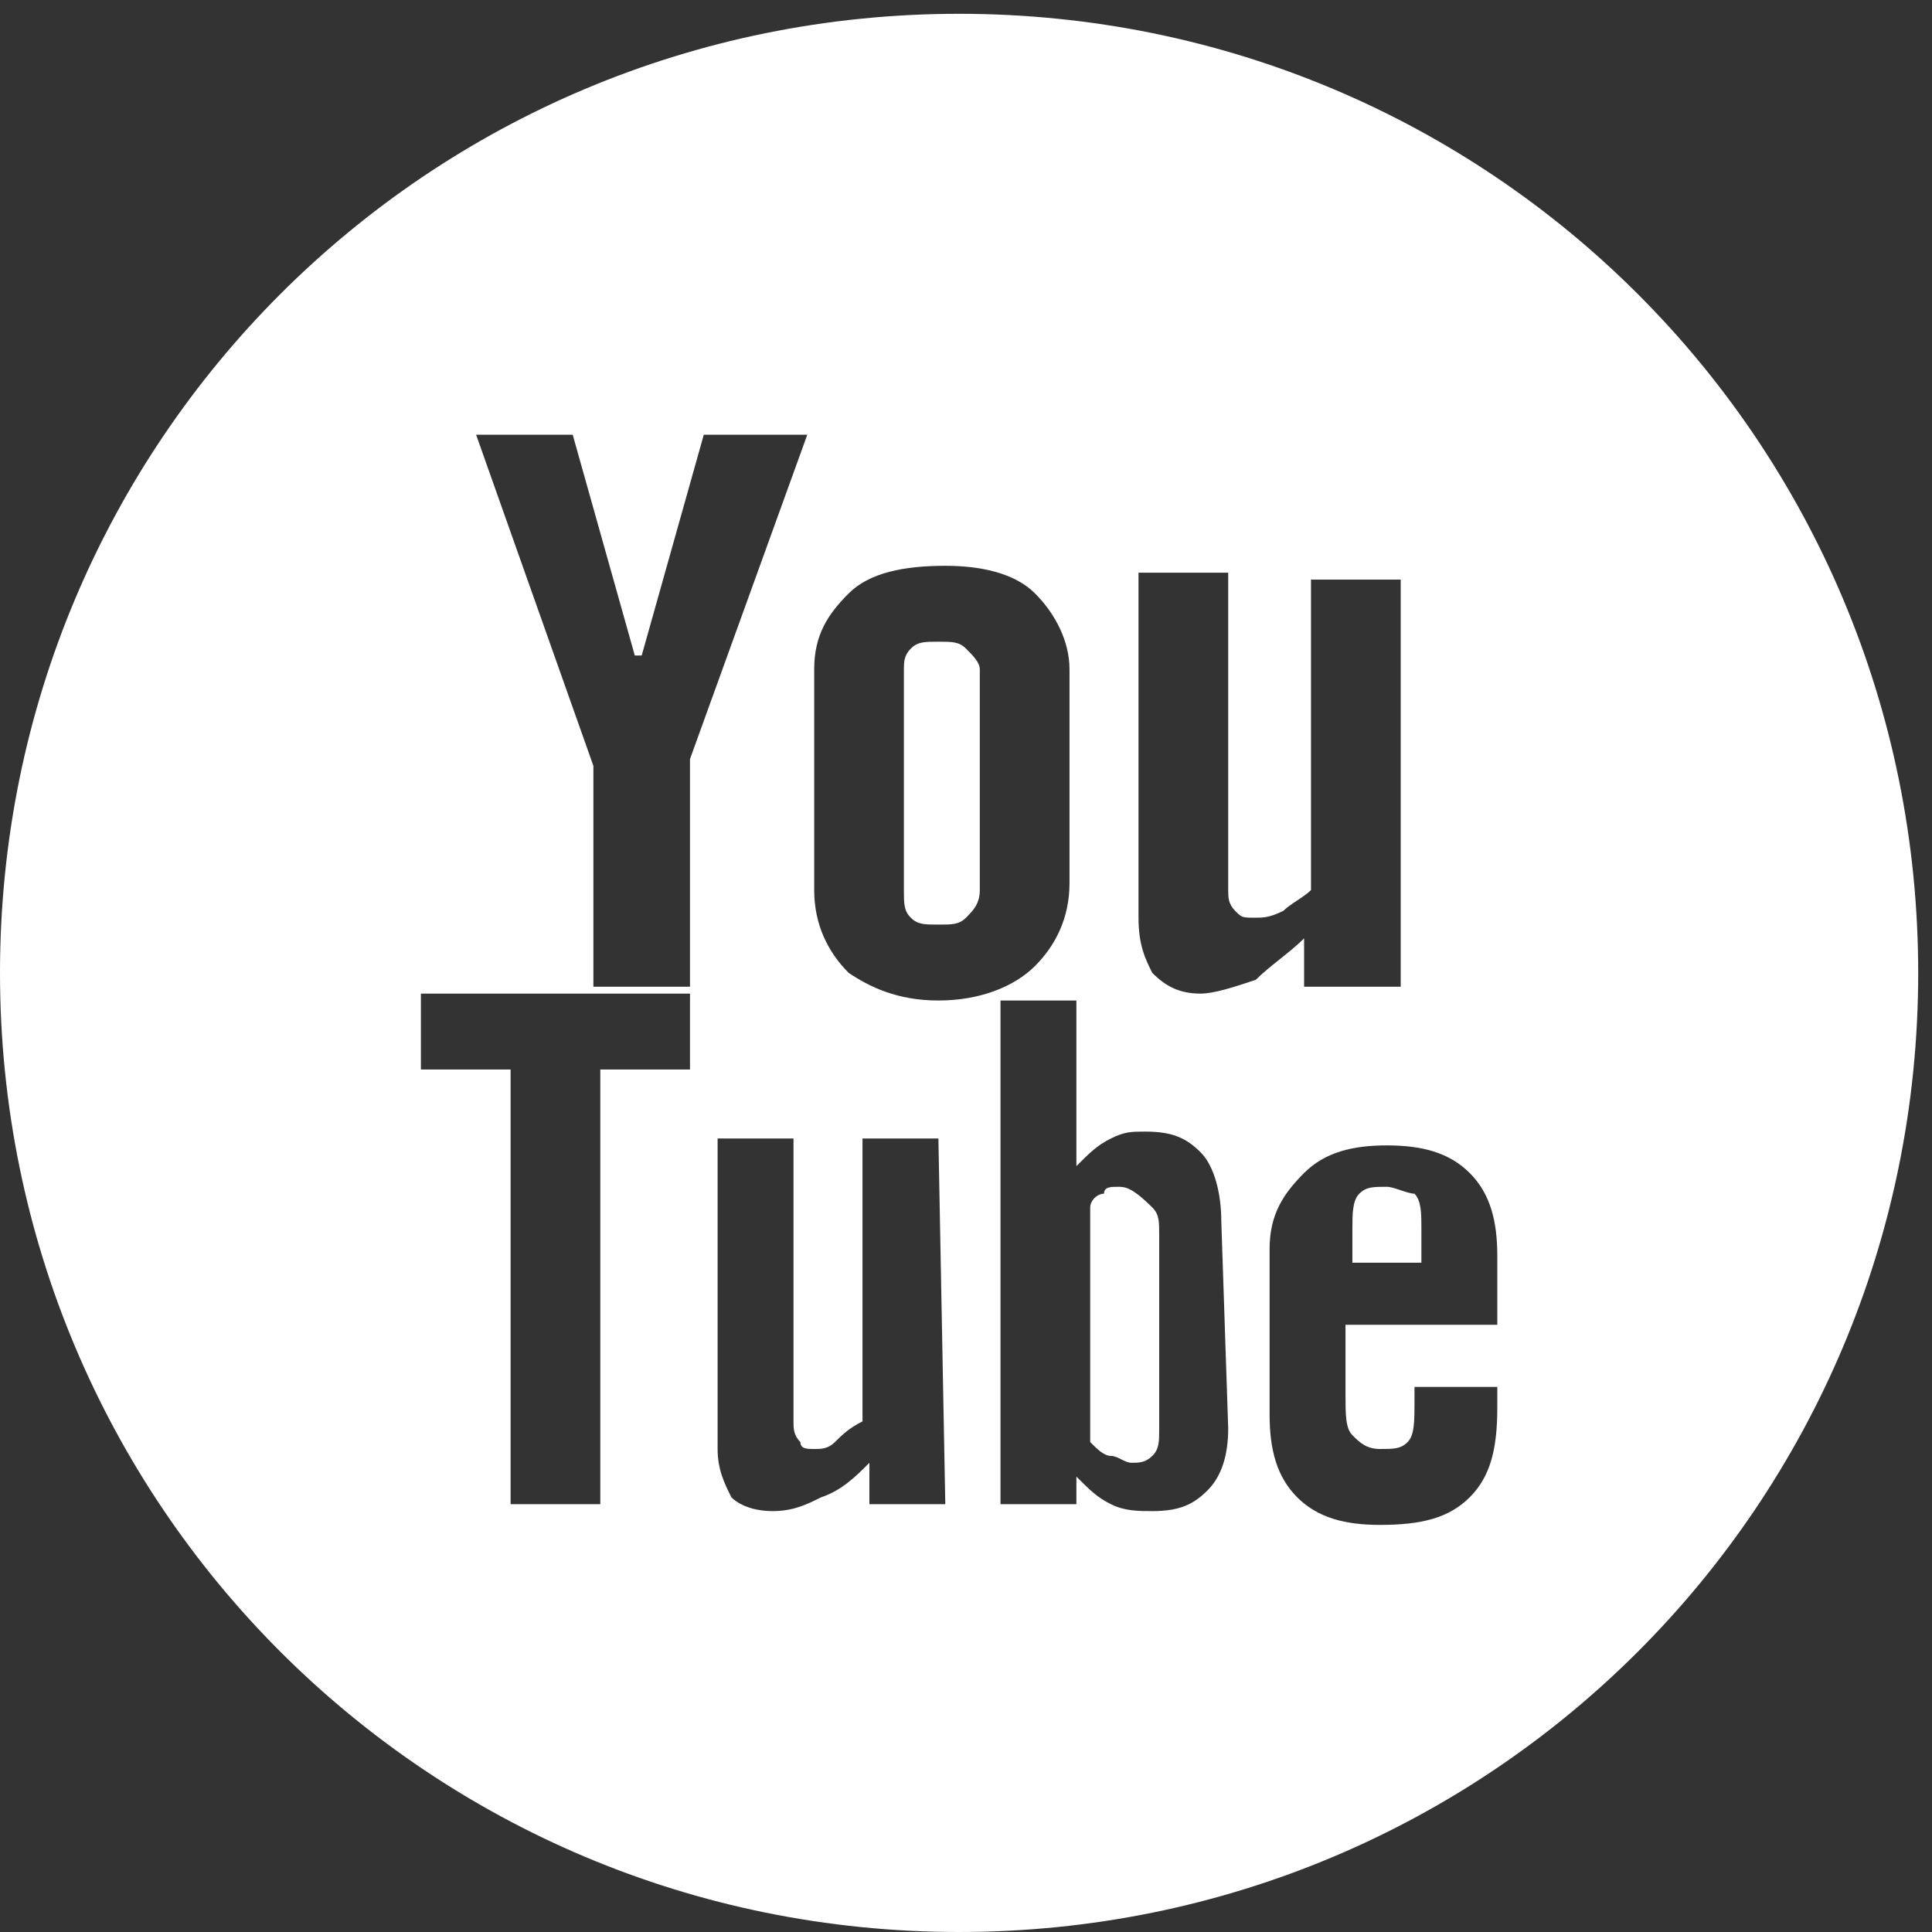 <?xml version="1.0" encoding="utf-8"?>
<!-- Generator: Adobe Illustrator 19.1.0, SVG Export Plug-In . SVG Version: 6.00 Build 0)  -->
<svg version="1.0" id="Ebene_1" xmlns="http://www.w3.org/2000/svg" xmlns:xlink="http://www.w3.org/1999/xlink" x="0px" y="0px"
	 width="28px" height="28px" viewBox="-283 406.9 28 28" style="enable-background:new -283 406.9 28 28;" xml:space="preserve">
<rect x="-283" y="406.9" width="28" height="28" fill="#333333" stroke="none"/>
<style type="text/css">
	.st0{fill:#FFFFFF;}
</style>
<g>
	<path class="st0" d="M-262.9,424.1c-0.2,0-0.3,0-0.4,0.1c-0.1,0.1-0.1,0.3-0.1,0.5v0.5h1v-0.5c0-0.2,0-0.4-0.1-0.5
		C-262.6,424.2-262.8,424.1-262.9,424.1z"/>
	<path class="st0" d="M-266.8,424.1c-0.1,0-0.2,0-0.2,0.1c-0.1,0-0.2,0.1-0.2,0.2v3.4c0.1,0.1,0.2,0.2,0.3,0.2s0.2,0.1,0.3,0.1
		s0.2,0,0.3-0.1c0.1-0.1,0.1-0.2,0.1-0.4v-2.8c0-0.2,0-0.3-0.1-0.4C-266.6,424.1-266.7,424.1-266.8,424.1z"/>
	<path class="st0" d="M-269.1,407.1c-7.7,0-13.9,6.2-13.9,13.9c0,7.7,6.2,13.9,13.9,13.9c7.7,0,13.9-6.2,13.9-13.9
		C-255.2,413.3-261.4,407.1-269.1,407.1z M-273,422.4h-1.3v6.3h-1.3v-6.3h-1.3v-1.1h3.9V422.4z M-273,421.2h-1.4V418l-1.7-4.8h1.4
		l0.9,3.2h0.1l0.9-3.2h1.5l-1.7,4.7V421.2z M-269.3,428.7h-1.1v-0.6c-0.2,0.2-0.4,0.4-0.7,0.5c-0.2,0.1-0.4,0.2-0.7,0.2
		c-0.3,0-0.5-0.1-0.6-0.2c-0.1-0.2-0.2-0.4-0.2-0.7v-4.5h1.1v4.1c0,0.1,0,0.2,0.1,0.3c0,0.1,0.1,0.1,0.2,0.1c0.1,0,0.2,0,0.3-0.1
		c0.1-0.1,0.2-0.2,0.4-0.3v-4.1h1.1L-269.3,428.7L-269.3,428.7z M-269.4,421.4c-0.6,0-1-0.2-1.3-0.4c-0.3-0.3-0.5-0.7-0.5-1.2v-3.2
		c0-0.5,0.2-0.8,0.5-1.1c0.3-0.3,0.8-0.4,1.4-0.4c0.5,0,1,0.1,1.3,0.4c0.3,0.3,0.5,0.7,0.5,1.1v3.1c0,0.5-0.2,0.9-0.5,1.2
		C-268.3,421.2-268.8,421.4-269.4,421.4z M-265.2,427.6c0,0.4-0.1,0.7-0.3,0.9c-0.2,0.2-0.4,0.3-0.8,0.3c-0.2,0-0.4,0-0.6-0.1
		c-0.2-0.1-0.3-0.2-0.5-0.4v0.4h-1.1v-7.3h1.1v2.4c0.2-0.2,0.3-0.3,0.5-0.4c0.2-0.1,0.3-0.1,0.5-0.1c0.4,0,0.6,0.1,0.8,0.3
		c0.2,0.2,0.3,0.6,0.3,1L-265.2,427.6C-265.3,427.6-265.2,427.6-265.2,427.6z M-265.6,421.3c-0.3,0-0.5-0.1-0.7-0.3
		c-0.1-0.2-0.2-0.4-0.2-0.8v-5h1.3v4.6c0,0.1,0,0.2,0.1,0.3s0.1,0.1,0.3,0.1c0.1,0,0.2,0,0.4-0.1c0.1-0.1,0.3-0.2,0.4-0.3v-4.5h1.3
		v5.9h-1.4v-0.7c-0.2,0.2-0.5,0.4-0.7,0.6C-265.1,421.2-265.4,421.3-265.6,421.3z M-261.3,426.1h-2.2v1c0,0.3,0,0.5,0.1,0.6
		s0.2,0.2,0.4,0.2s0.3,0,0.4-0.1s0.1-0.3,0.1-0.6V427h1.2v0.3c0,0.6-0.1,1-0.4,1.3c-0.3,0.3-0.7,0.4-1.3,0.4c-0.5,0-0.9-0.1-1.2-0.4
		c-0.3-0.3-0.4-0.7-0.4-1.2V425c0-0.5,0.2-0.8,0.5-1.1c0.3-0.3,0.7-0.4,1.2-0.4s0.9,0.1,1.2,0.4c0.3,0.3,0.4,0.7,0.4,1.2
		C-261.3,425.1-261.3,426.1-261.3,426.1z"/>
	<path class="st0" d="M-269.4,416.2c-0.2,0-0.3,0-0.4,0.1c-0.1,0.1-0.1,0.2-0.1,0.3v3.2c0,0.2,0,0.3,0.1,0.4
		c0.1,0.1,0.2,0.1,0.4,0.1c0.2,0,0.3,0,0.4-0.1s0.2-0.2,0.2-0.4v-3.2c0-0.1-0.1-0.2-0.2-0.3S-269.2,416.2-269.4,416.2z"/>
</g>
</svg>

